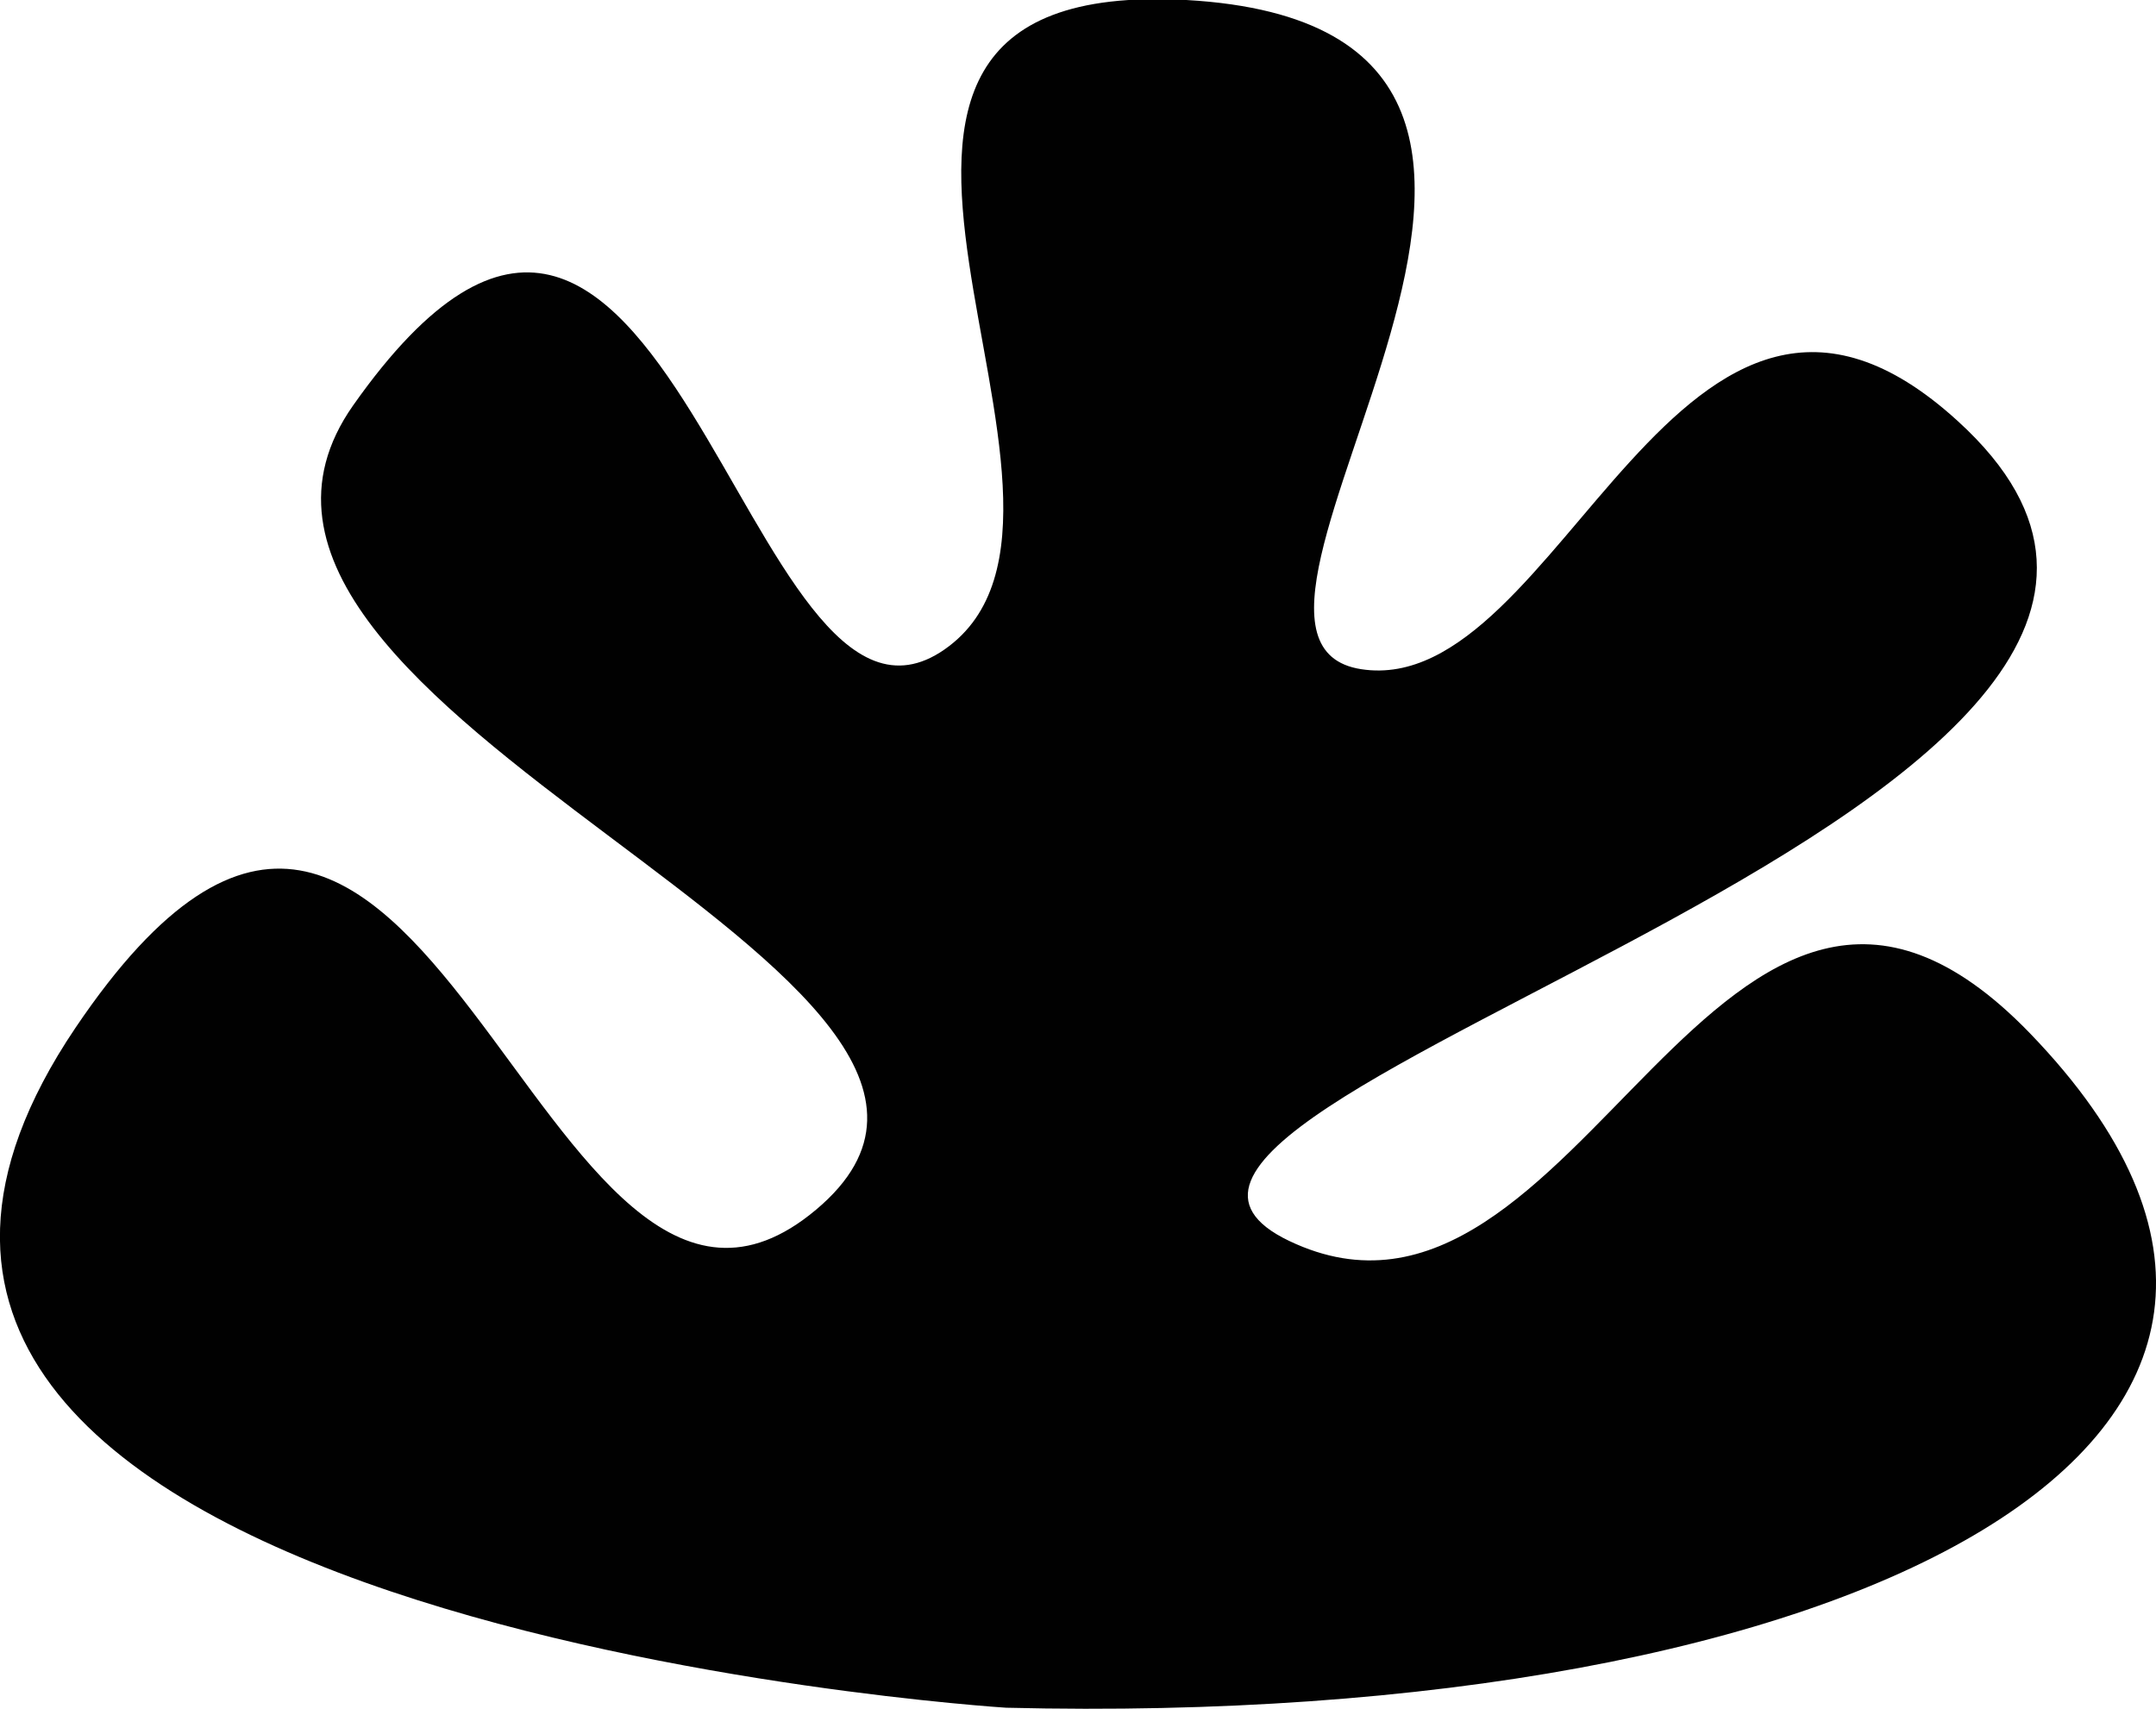 <svg id="Laag_1" data-name="Laag 1" xmlns="http://www.w3.org/2000/svg" viewBox="0 0 100.15 79.39"><path d="M46.74,79.34S-15.15,75.43,3.5,47.76C19.75,23.66,25,67.05,37.91,56.2S6.37,33.12,16.4,18.84C31-1.89,34.56,36.68,43.88,30.17S33.84-1.16,55.11,0c23.76,1.35-1.2,29.65,8.12,31.09S78,7.75,90.94,19.56c19.35,17.6-44.67,31.58-31.06,38.09S79.78,33,94.29,48C112.44,66.8,86.16,80.3,46.74,79.34Z" fill="#010101"/></svg>